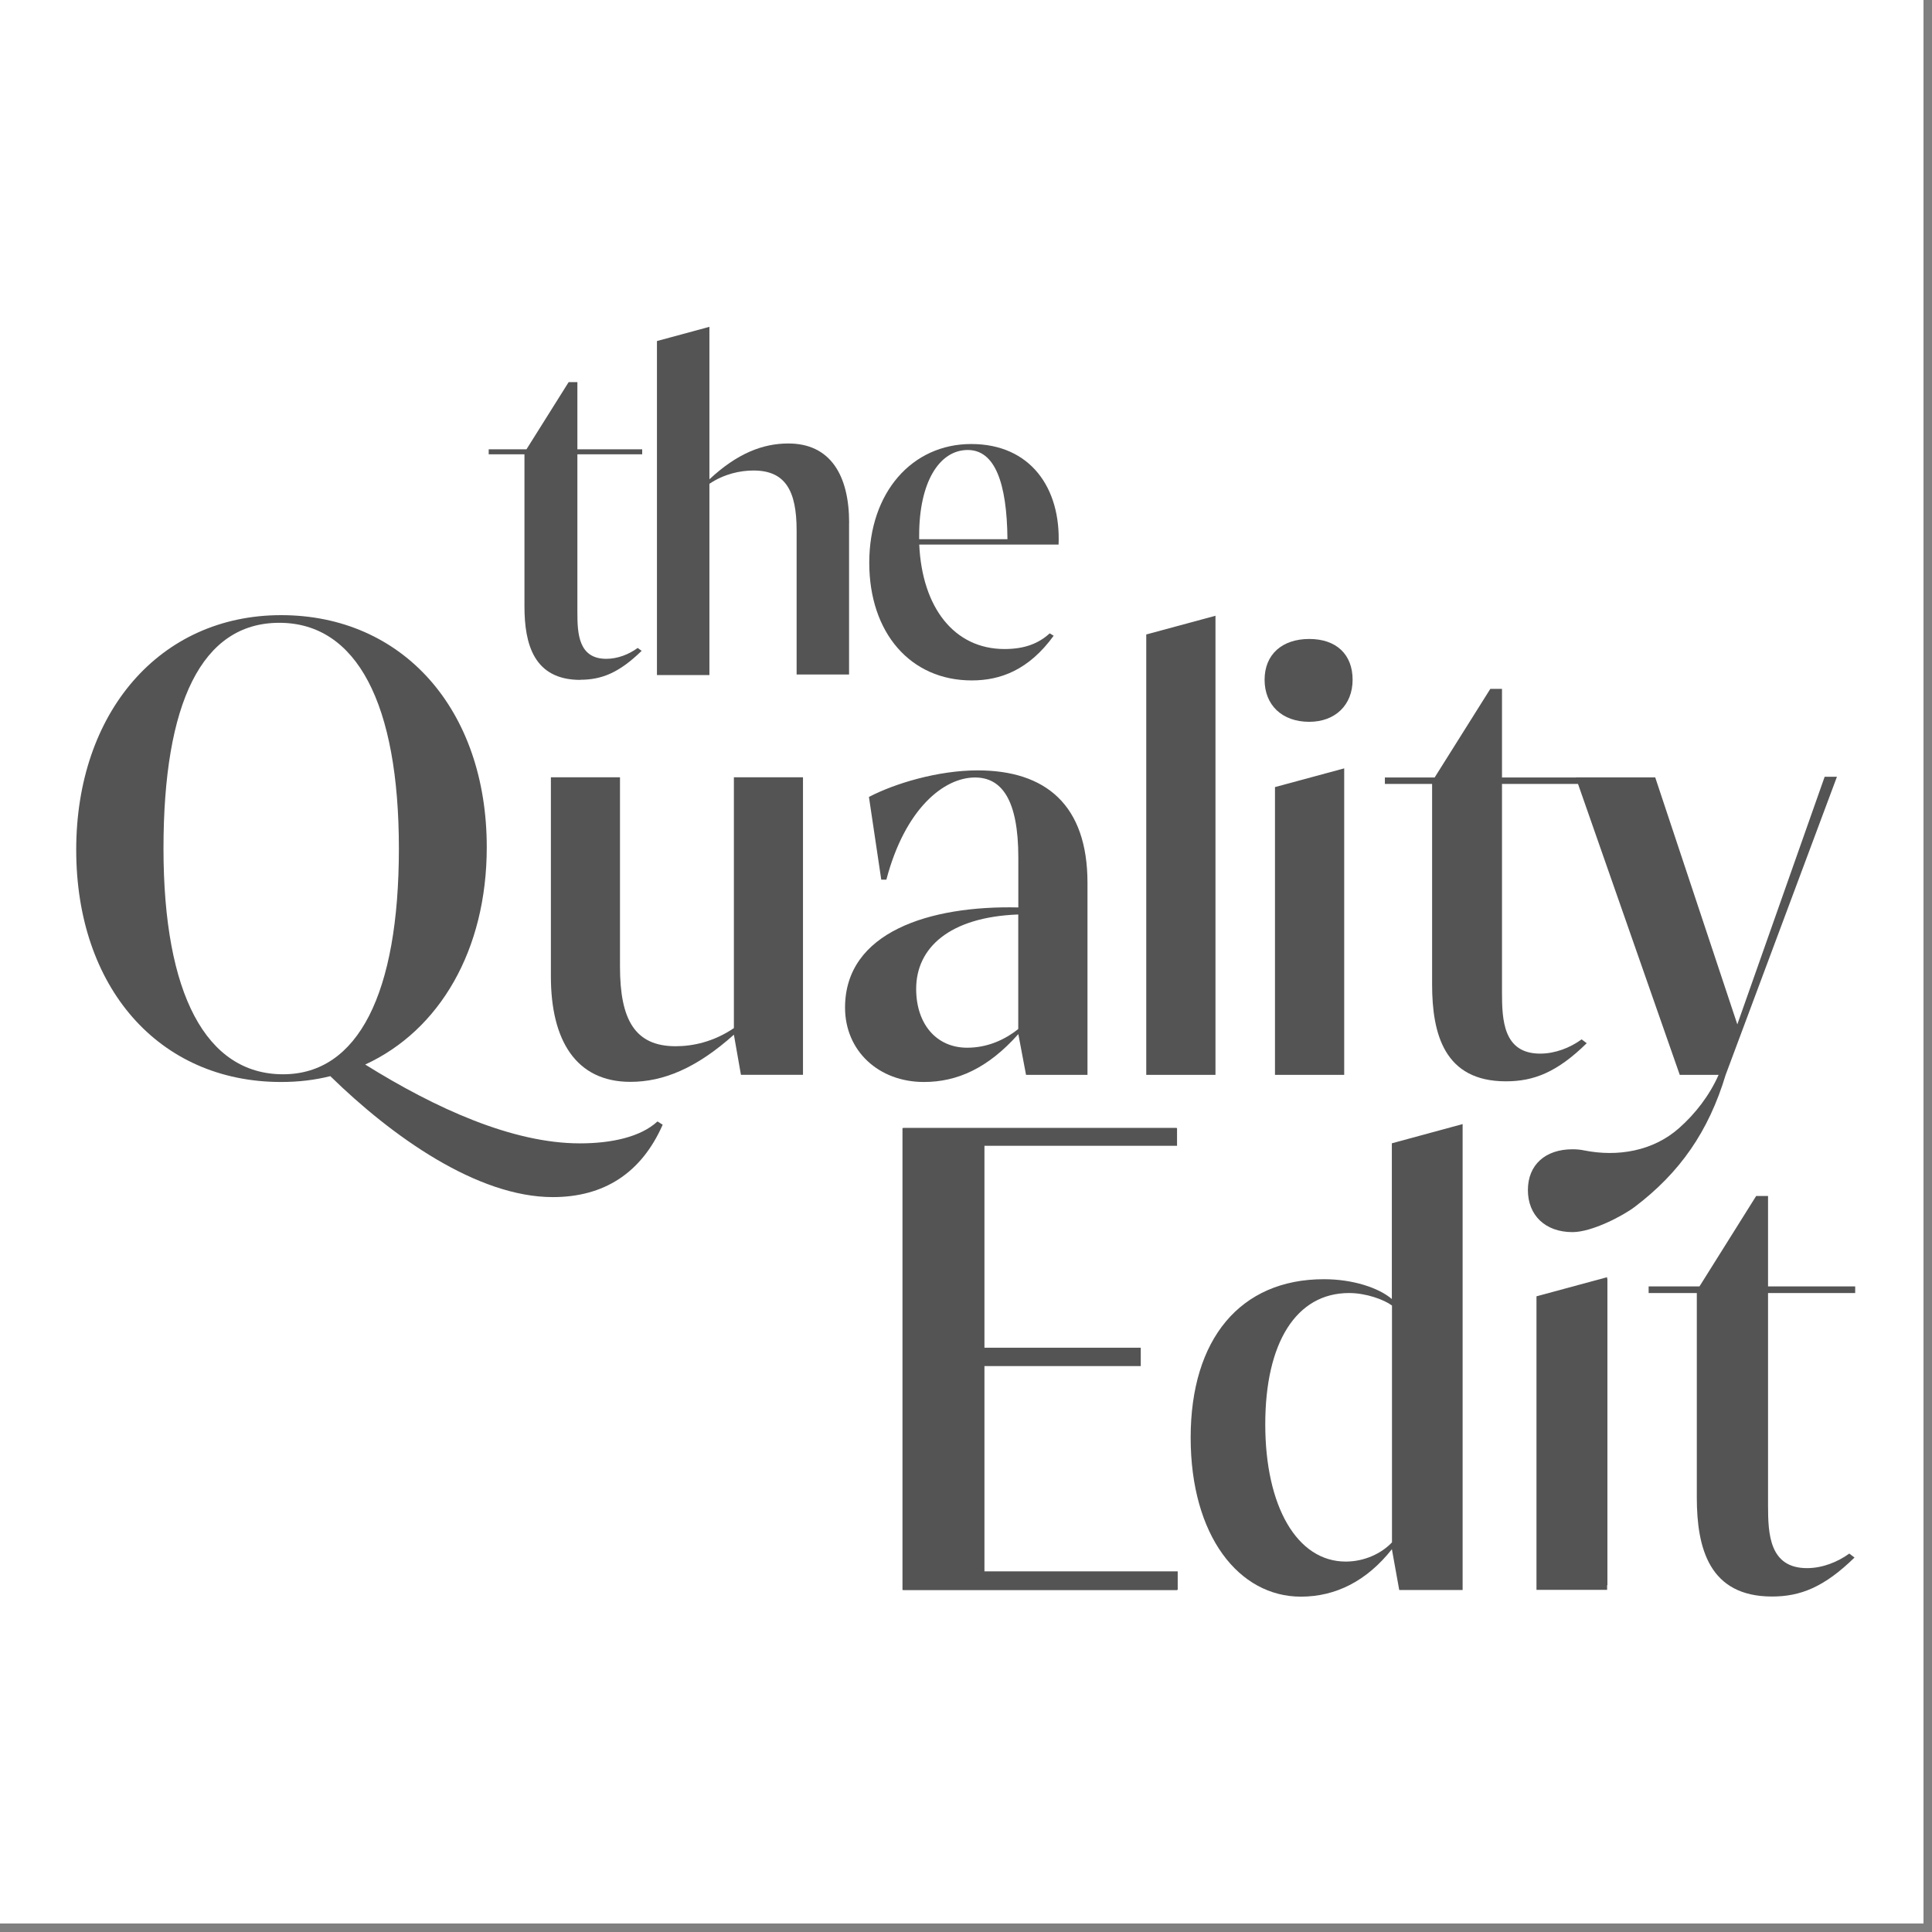 <svg version="1.0" preserveAspectRatio="xMidYMid meet" height="150" viewBox="0 0 112.5 112.5" zoomAndPan="magnify" width="150" xmlns:xlink="http://www.w3.org/1999/xlink" xmlns="http://www.w3.org/2000/svg"><rect x="0" y="0" width="112.5" height="112.5" fill="#808080" stroke="none"/><defs><clipPath id="90925fc475"><path clip-rule="nonzero" d="M 0 0 L 112.004 0 L 112.004 112.004 L 0 112.004 Z M 0 0"></path></clipPath><clipPath id="ad2aa7c774"><path clip-rule="nonzero" d="M 96 69 L 108.715 69 L 108.715 93 L 96 93 Z M 96 69"></path></clipPath></defs><g clip-path="url(#90925fc475)"><path fill-rule="nonzero" fill-opacity="1" d="M 0 0 L 112.004 0 L 112.004 112.004 L 0 112.004 Z M 0 0" fill="#ffffff"></path><path fill-rule="nonzero" fill-opacity="1" d="M 0 0 L 112.004 0 L 112.004 112.004 L 0 112.004 Z M 0 0" fill="#ffffff"></path></g><path fill-rule="nonzero" fill-opacity="1" d="M 33.793 39.59 C 31.082 39.59 30.539 37.5 30.539 35.309 L 30.539 26.453 L 28.457 26.453 L 28.457 26.164 L 30.656 26.164 L 33.113 22.25 L 33.621 22.25 L 33.621 26.164 L 37.395 26.164 L 37.395 26.453 L 33.621 26.453 L 33.621 35.652 C 33.621 36.879 33.68 38.363 35.305 38.363 C 35.961 38.363 36.621 38.105 37.133 37.73 L 37.363 37.898 C 36.047 39.184 35.02 39.582 33.793 39.582 Z M 33.793 39.59" fill="#545454"></path><path fill-rule="nonzero" fill-opacity="1" d="M 49.441 30.453 L 49.441 39.277 L 46.387 39.277 L 46.387 30.883 C 46.387 28.57 45.73 27.398 43.875 27.398 C 43.102 27.398 42.16 27.598 41.309 28.172 L 41.309 39.309 L 38.254 39.309 L 38.254 19.859 L 41.309 19.031 L 41.309 27.91 C 42.934 26.395 44.418 25.824 45.906 25.824 C 48.332 25.824 49.445 27.648 49.445 30.445 Z M 49.441 30.453" fill="#545454"></path><path fill-rule="nonzero" fill-opacity="1" d="M 61.637 31.711 L 53.527 31.711 C 53.695 35.371 55.555 37.793 58.496 37.793 C 59.691 37.793 60.496 37.453 61.125 36.879 L 61.355 37.02 C 59.898 39.023 58.246 39.621 56.586 39.621 C 53.016 39.621 50.617 36.852 50.617 32.766 C 50.617 28.676 53.105 25.855 56.555 25.855 C 60.008 25.855 61.777 28.422 61.641 31.707 Z M 58.664 31.398 C 58.633 28.086 57.922 26.203 56.352 26.203 C 54.691 26.203 53.523 28.086 53.523 31.168 L 53.523 31.398 Z M 58.664 31.398" fill="#545454"></path><path fill-rule="nonzero" fill-opacity="1" d="M 38.59 65.488 C 37.348 68.312 35.164 69.707 32.188 69.707 C 27.785 69.707 22.816 66.168 19.234 62.664 C 18.328 62.891 17.387 63.004 16.371 63.004 C 9.219 63.004 4.438 57.469 4.438 49.484 C 4.438 41.504 9.293 35.82 16.371 35.82 C 23.453 35.82 28.344 41.316 28.344 49.336 C 28.344 55.324 25.598 59.992 21.266 61.988 C 25.371 64.547 29.852 66.578 33.766 66.578 C 35.609 66.578 37.305 66.207 38.285 65.301 L 38.582 65.488 Z M 16.484 62.555 C 20.852 62.555 23.227 57.848 23.227 49.41 C 23.227 40.973 20.777 36.266 16.262 36.266 C 11.742 36.266 9.52 40.934 9.52 49.41 C 9.52 57.887 12.004 62.555 16.484 62.555 Z M 16.484 62.555" fill="#545454"></path><path fill-rule="nonzero" fill-opacity="1" d="M 46.758 45.266 L 46.758 62.586 L 43.145 62.586 L 42.734 60.25 C 40.551 62.203 38.625 62.996 36.707 62.996 C 33.543 62.996 32.078 60.586 32.078 56.859 L 32.078 45.262 L 36.102 45.262 L 36.102 56.289 C 36.102 59.375 36.969 60.922 39.344 60.922 C 40.359 60.922 41.562 60.66 42.734 59.867 L 42.734 45.262 L 46.758 45.262 Z M 46.758 45.266" fill="#545454"></path><path fill-rule="nonzero" fill-opacity="1" d="M 63.324 51.406 L 63.324 62.59 L 59.746 62.59 L 59.297 60.215 C 57.527 62.211 55.723 63.004 53.801 63.004 C 51.164 63.004 49.207 61.195 49.207 58.672 C 49.207 54.266 54.145 52.719 59.297 52.84 L 59.297 49.941 C 59.297 46.551 58.32 45.273 56.773 45.273 C 54.969 45.273 52.703 47.078 51.613 51.223 L 51.316 51.223 L 50.598 46.406 C 52.105 45.617 54.629 44.859 56.926 44.859 C 60.875 44.859 63.324 46.855 63.324 51.41 Z M 59.297 53.25 C 55.266 53.398 53.348 55.207 53.348 57.582 C 53.348 59.613 54.512 61.008 56.32 61.008 C 57.484 61.008 58.5 60.555 59.293 59.918 L 59.293 53.254 Z M 59.297 53.25" fill="#545454"></path><path fill-rule="nonzero" fill-opacity="1" d="M 70.777 35.855 L 70.777 62.59 L 66.746 62.59 L 66.746 36.945 Z M 70.777 35.855" fill="#545454"></path><path fill-rule="nonzero" fill-opacity="1" d="M 73.637 39.582 C 73.637 38.113 74.652 37.207 76.238 37.207 C 77.82 37.207 78.762 38.113 78.762 39.582 C 78.762 41.055 77.746 42.031 76.238 42.031 C 74.652 42.031 73.637 41.055 73.637 39.582 Z M 74.242 45.832 L 78.273 44.742 L 78.273 62.59 L 74.242 62.59 Z M 74.242 45.832" fill="#545454"></path><path fill-rule="nonzero" fill-opacity="1" d="M 87.684 62.965 C 84.109 62.965 83.391 60.219 83.391 57.32 L 83.391 45.648 L 80.641 45.648 L 80.641 45.273 L 83.539 45.273 L 86.781 40.113 L 87.461 40.113 L 87.461 45.273 L 92.434 45.273 L 92.434 45.648 L 87.461 45.648 L 87.461 57.773 C 87.461 59.395 87.535 61.352 89.684 61.352 C 90.551 61.352 91.418 61.016 92.098 60.523 L 92.395 60.746 C 90.664 62.441 89.312 62.965 87.691 62.965 Z M 87.684 62.965" fill="#545454"></path><path fill-rule="nonzero" fill-opacity="1" d="M 89.566 75.547 L 89.566 92.305 L 93.598 92.305 L 93.598 74.457 Z M 89.566 75.547" fill="#545454"></path><path fill-rule="nonzero" fill-opacity="1" d="M 106.965 45.23 L 100.484 62.59 C 99.488 65.895 97.812 68.289 95.195 70.273 C 94.508 70.793 92.703 71.746 91.566 71.746 C 89.984 71.746 88.969 70.77 88.969 69.297 C 88.969 67.828 89.984 66.922 91.566 66.922 C 91.797 66.922 92.016 66.941 92.223 66.984 C 94.199 67.383 96.266 67.027 97.773 65.688 C 98.711 64.859 99.531 63.809 100.074 62.59 L 97.812 62.59 L 91.754 45.266 L 96.383 45.266 L 101.164 59.648 L 106.25 45.23 Z M 106.965 45.23" fill="#545454"></path><path fill-rule="nonzero" fill-opacity="1" d="M 68.535 92.086 L 68.535 92.586 L 52.551 92.586 L 52.551 65.688 L 68.496 65.688 L 68.496 66.148 L 57.281 66.148 L 57.281 78.484 L 66.383 78.484 L 66.383 78.98 L 57.281 78.98 L 57.281 92.082 L 68.535 92.082 Z M 68.535 92.086" fill="#545454"></path><path fill-rule="nonzero" fill-opacity="1" d="M 85.168 65.457 L 85.168 92.586 L 81.477 92.586 L 81.055 90.242 L 81.055 90.203 C 79.598 92.051 77.789 92.973 75.75 92.973 C 72.145 92.973 69.332 89.438 69.332 83.711 C 69.332 77.984 72.211 74.488 77.09 74.488 C 78.781 74.488 80.281 74.988 81.047 75.641 L 81.047 66.574 L 85.16 65.457 Z M 81.055 76.02 C 80.594 75.68 79.559 75.293 78.555 75.293 C 75.484 75.293 73.676 78.172 73.676 82.938 C 73.676 87.707 75.52 90.93 78.363 90.93 C 79.441 90.93 80.438 90.465 81.055 89.812 Z M 81.055 76.02" fill="#545454"></path><path fill-rule="nonzero" fill-opacity="1" d="M 89.469 75.484 L 93.582 74.371 L 93.582 92.578 L 89.469 92.578 L 89.469 75.48 Z M 89.469 75.484" fill="#545454"></path><g clip-path="url(#ad2aa7c774)"><path fill-rule="nonzero" fill-opacity="1" d="M 103.184 92.965 C 99.531 92.965 98.805 90.16 98.805 87.199 L 98.805 75.293 L 96 75.293 L 96 74.906 L 98.961 74.906 L 102.262 69.641 L 102.953 69.641 L 102.953 74.906 L 108.027 74.906 L 108.027 75.293 L 102.953 75.293 L 102.953 87.664 C 102.953 89.312 103.027 91.312 105.223 91.312 C 106.105 91.312 106.992 90.965 107.684 90.465 L 107.988 90.695 C 106.219 92.422 104.836 92.965 103.184 92.965 Z M 103.184 92.965" fill="#545454"></path></g><path fill-rule="nonzero" fill-opacity="1" d="M 68.578 91.508 L 68.578 92.578 L 52.594 92.578 L 52.594 65.684 L 68.539 65.684 L 68.539 66.719 L 57.324 66.719 L 57.324 78.477 L 66.426 78.477 L 66.426 79.547 L 57.324 79.547 L 57.324 91.5 L 68.578 91.5 Z M 68.578 91.508" fill="#545454"></path></svg>